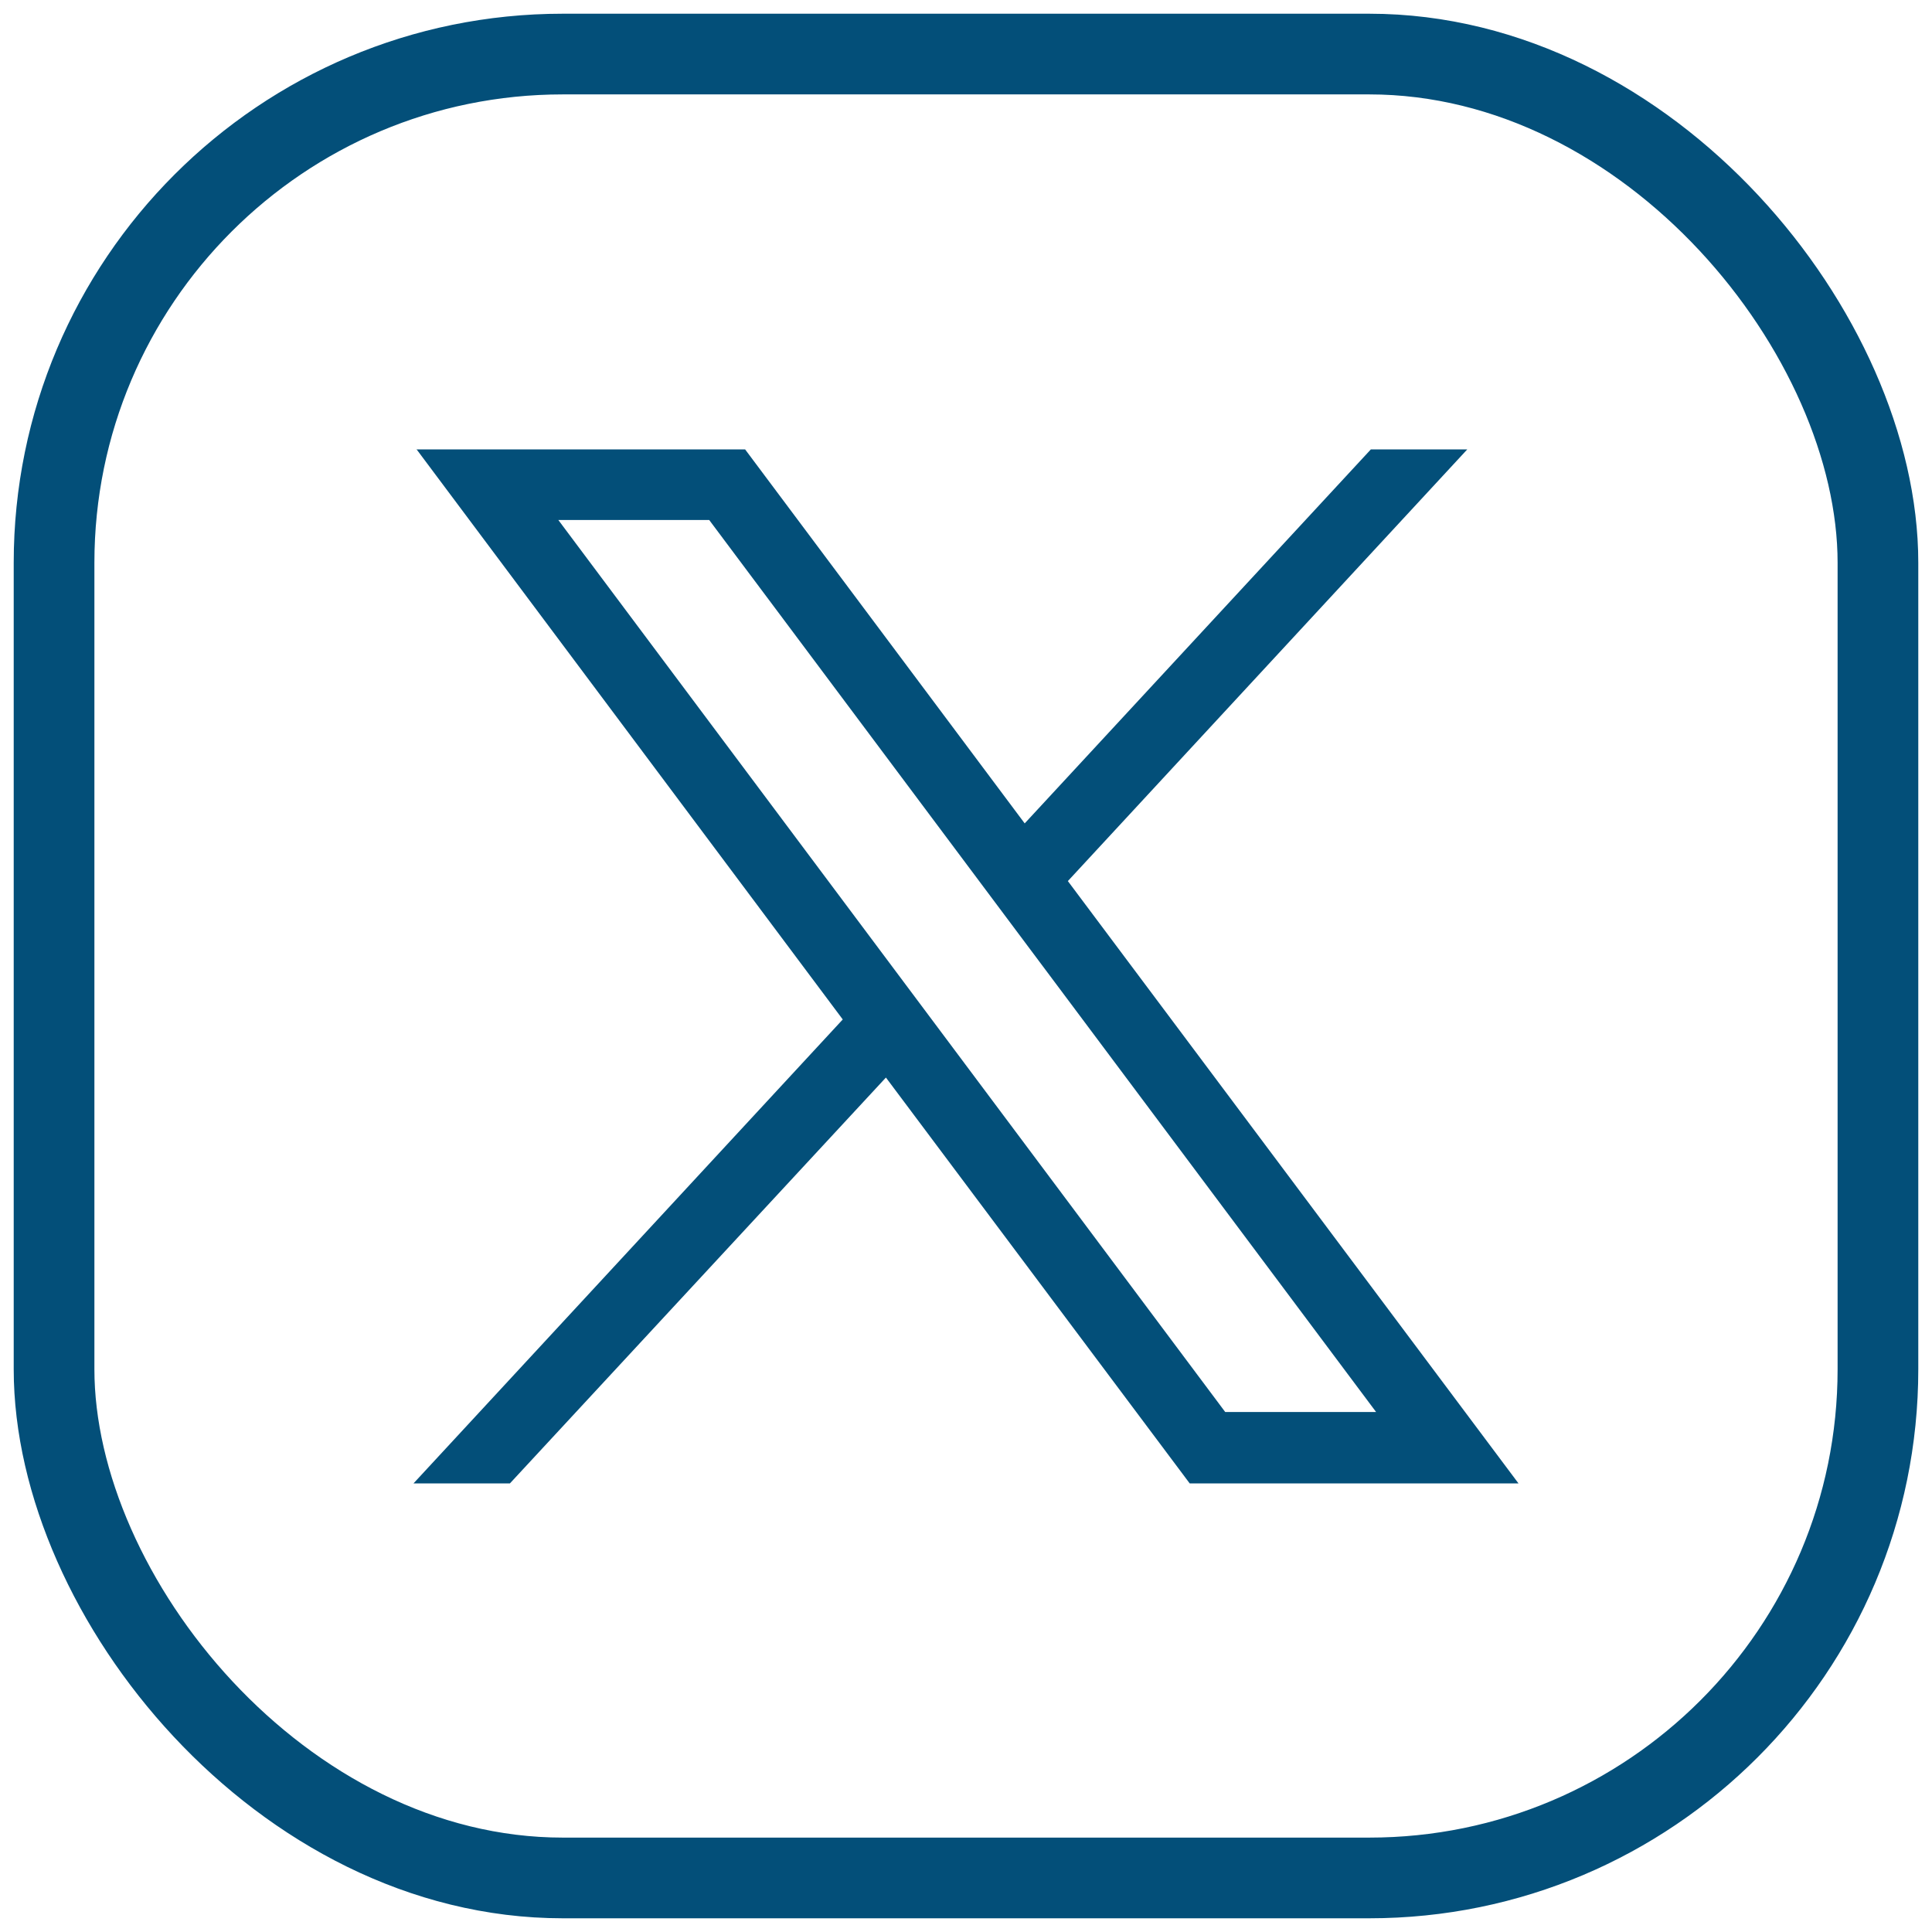 <?xml version="1.0" encoding="UTF-8"?>
<svg id="Layer_1" data-name="Layer 1" xmlns="http://www.w3.org/2000/svg" xmlns:xlink="http://www.w3.org/1999/xlink" viewBox="0 0 47.89 47.89">
  <defs>
    <style>
      .cls-1 {
        clip-path: url(#clippath);
      }

      .cls-2, .cls-3 {
        fill: none;
      }

      .cls-2, .cls-4 {
        stroke-width: 0px;
      }

      .cls-3 {
        stroke: #034f79;
        stroke-linecap: round;
        stroke-linejoin: round;
        stroke-width: 2px;
      }

      .cls-4 {
        fill: #034f79;
      }
    </style>
    <clipPath id="clippath">
      <rect class="cls-2" width="47.89" height="47.89"/>
    </clipPath>
  </defs>
  <g id="Group_6692" data-name="Group 6692">
    <g class="cls-1">
      <g id="Group_6693" data-name="Group 6693">
        <rect id="Rectangle_3225" data-name="Rectangle 3225" class="cls-3" x="1.34" y="1.34" width="45.21" height="45.21" rx="12.61" ry="12.61"/>
      </g>
    </g>
  </g>
  <g id="layer1">
    <path id="path1009" class="cls-4" d="M10.32,11.13l10.57,14.14-10.64,11.5h2.39l9.32-10.06,7.53,10.06h8.15l-11.17-14.93,9.9-10.7h-2.39l-8.58,9.27-6.93-9.27h-8.15ZM13.84,12.89h3.74l16.53,22.11h-3.74L13.84,12.89Z"/>
  </g>
</svg>